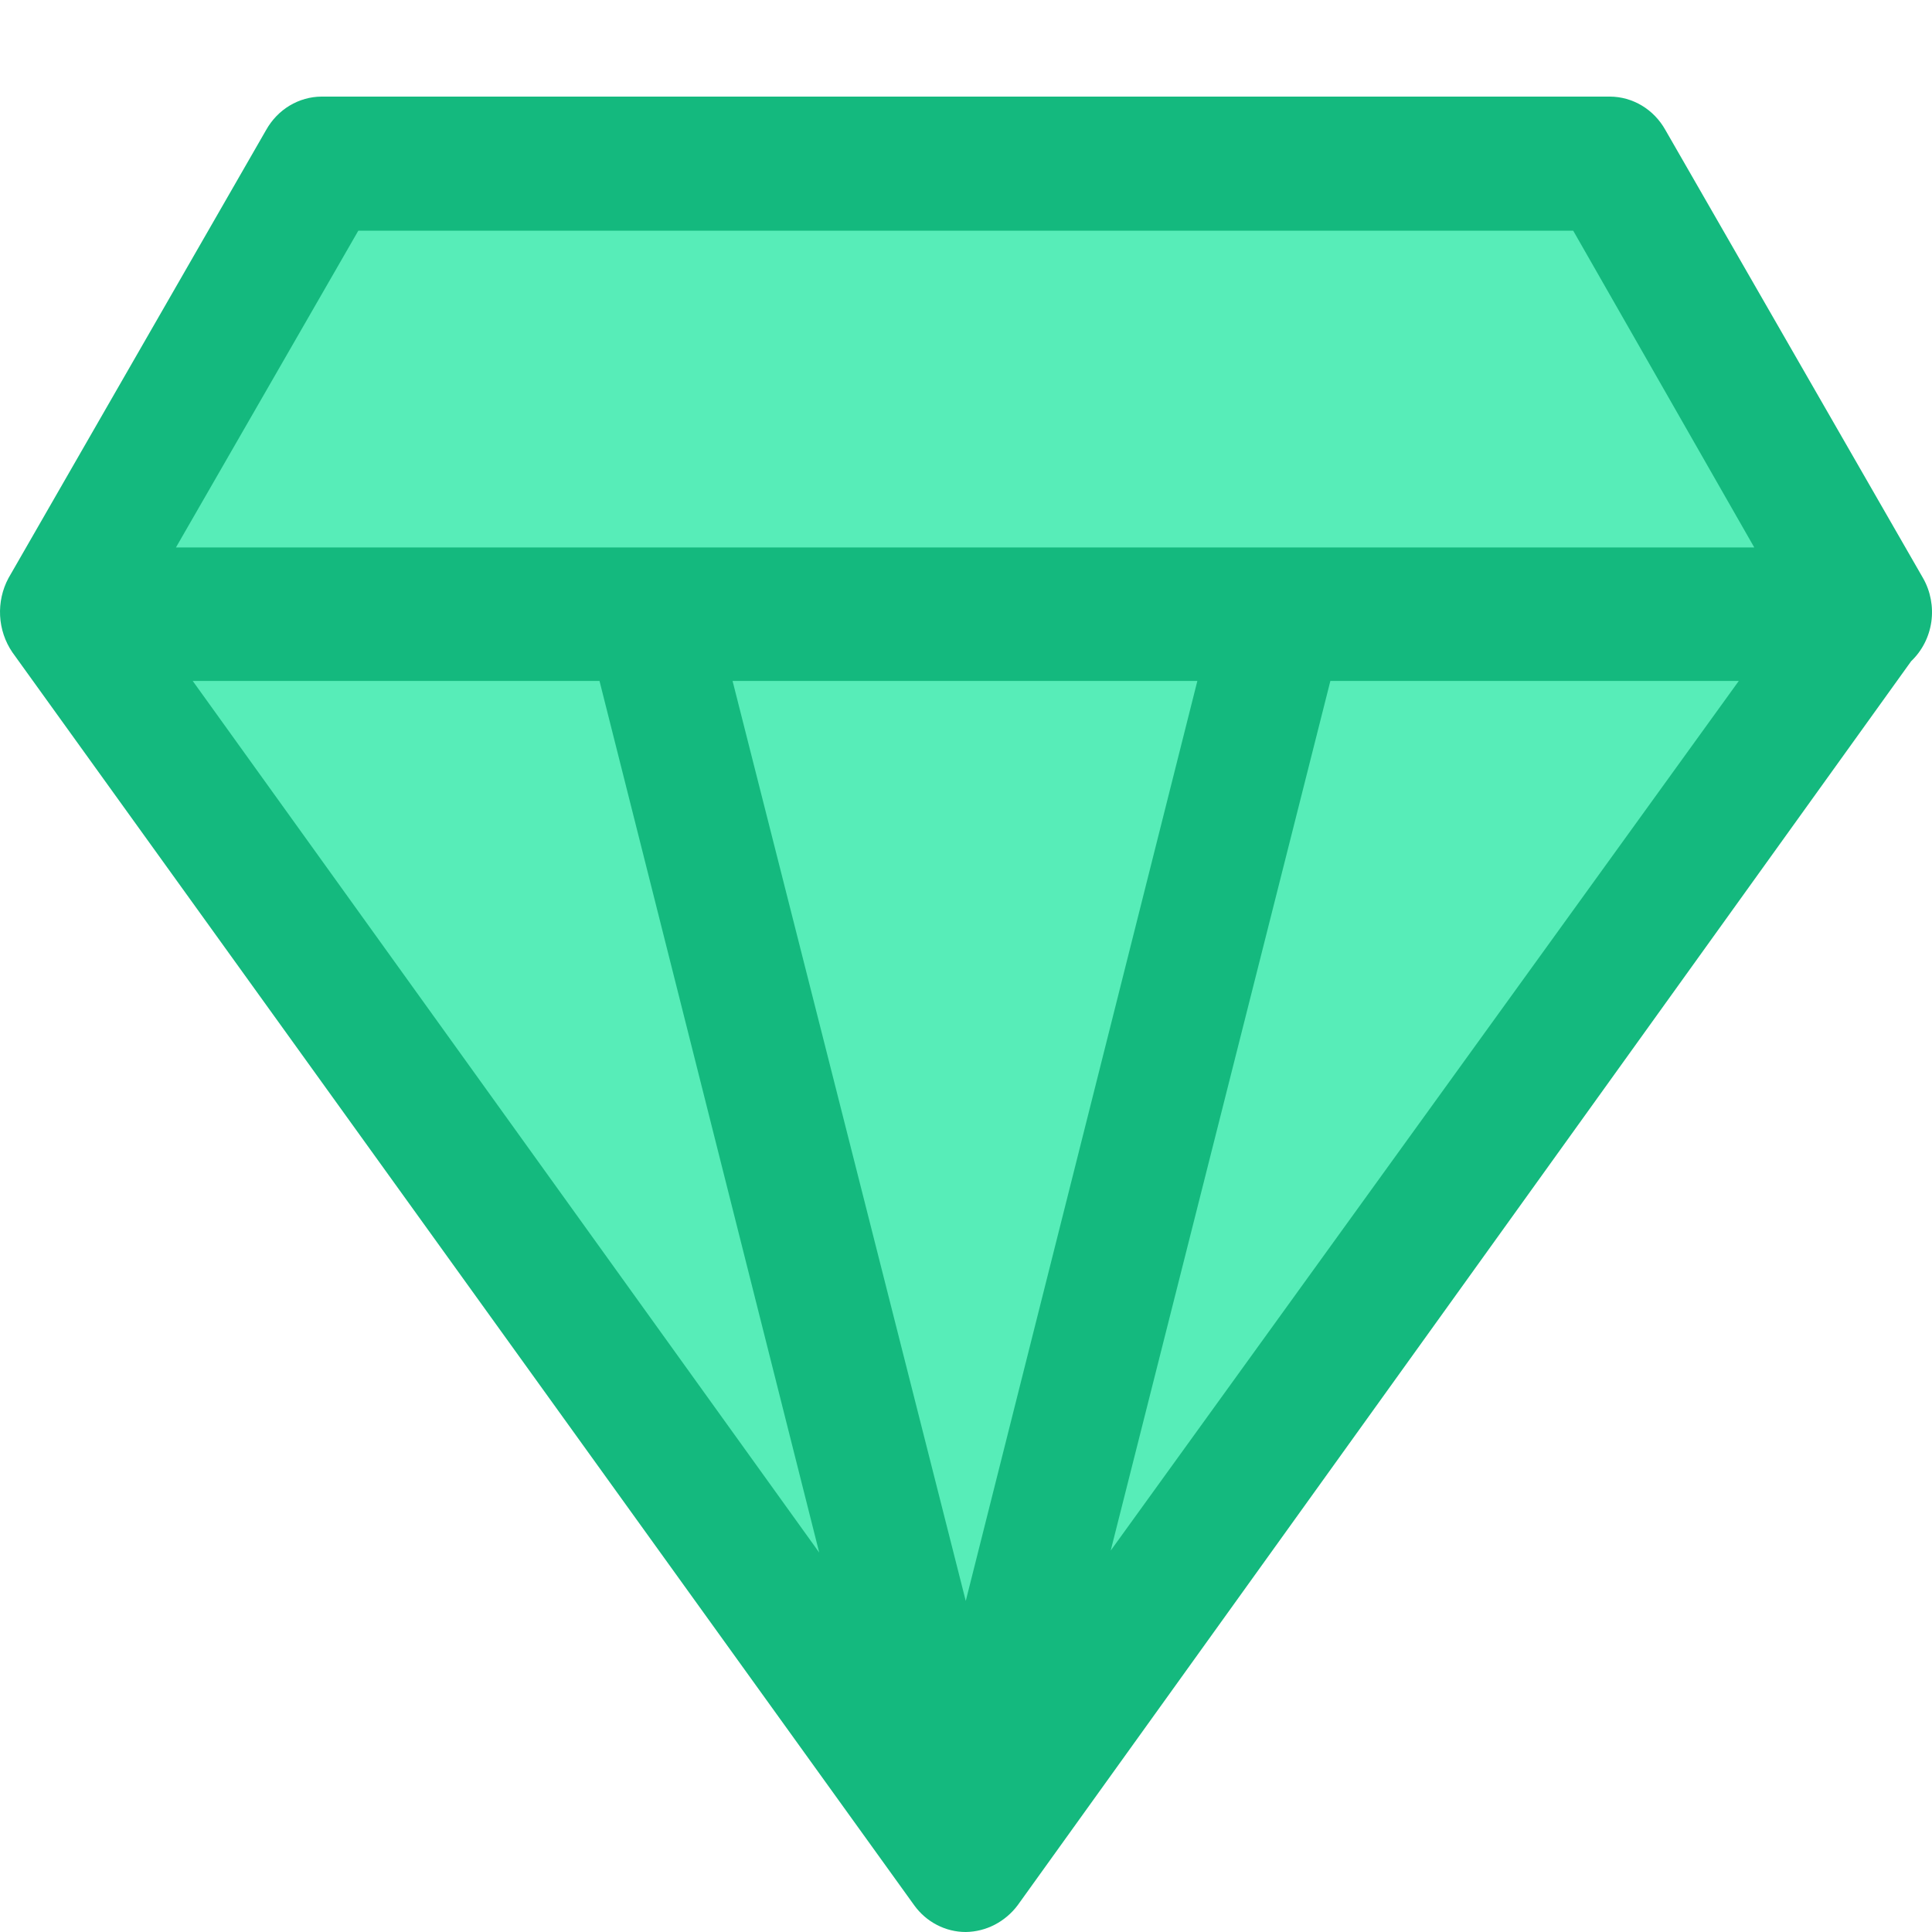 <svg width="40" height="40" viewBox="0 0 40 40" fill="none" xmlns="http://www.w3.org/2000/svg">
<path d="M2 12L7 3H33L38 12L20 38L2 12Z" fill="#57EDB8"/>
<path d="M39.815 11.97L34.48 2.691C34.363 2.482 34.196 2.308 33.995 2.187C33.794 2.066 33.566 2.001 33.333 2H6.657C6.425 2.001 6.196 2.066 5.995 2.187C5.794 2.308 5.627 2.482 5.51 2.691L0.175 11.97C0.048 12.207 -0.012 12.477 0.002 12.749C0.016 13.02 0.104 13.282 0.255 13.504L18.928 39.447C19.052 39.619 19.213 39.758 19.399 39.854C19.584 39.95 19.788 40 19.995 40C20.203 39.997 20.407 39.946 20.593 39.85C20.778 39.754 20.941 39.617 21.069 39.447L39.568 13.69C39.793 13.476 39.941 13.188 39.986 12.875C40.03 12.562 39.97 12.242 39.815 11.97ZM7.418 4.777H32.572L36.32 11.334H3.643L7.418 4.777ZM15.167 14.098H24.79L19.995 33.146L15.167 14.098ZM12.412 14.098L16.961 32.144L3.99 14.098H12.412ZM22.996 32.103L27.544 14.098H36L22.996 32.103Z" fill="#14B97E"/>
</svg>
